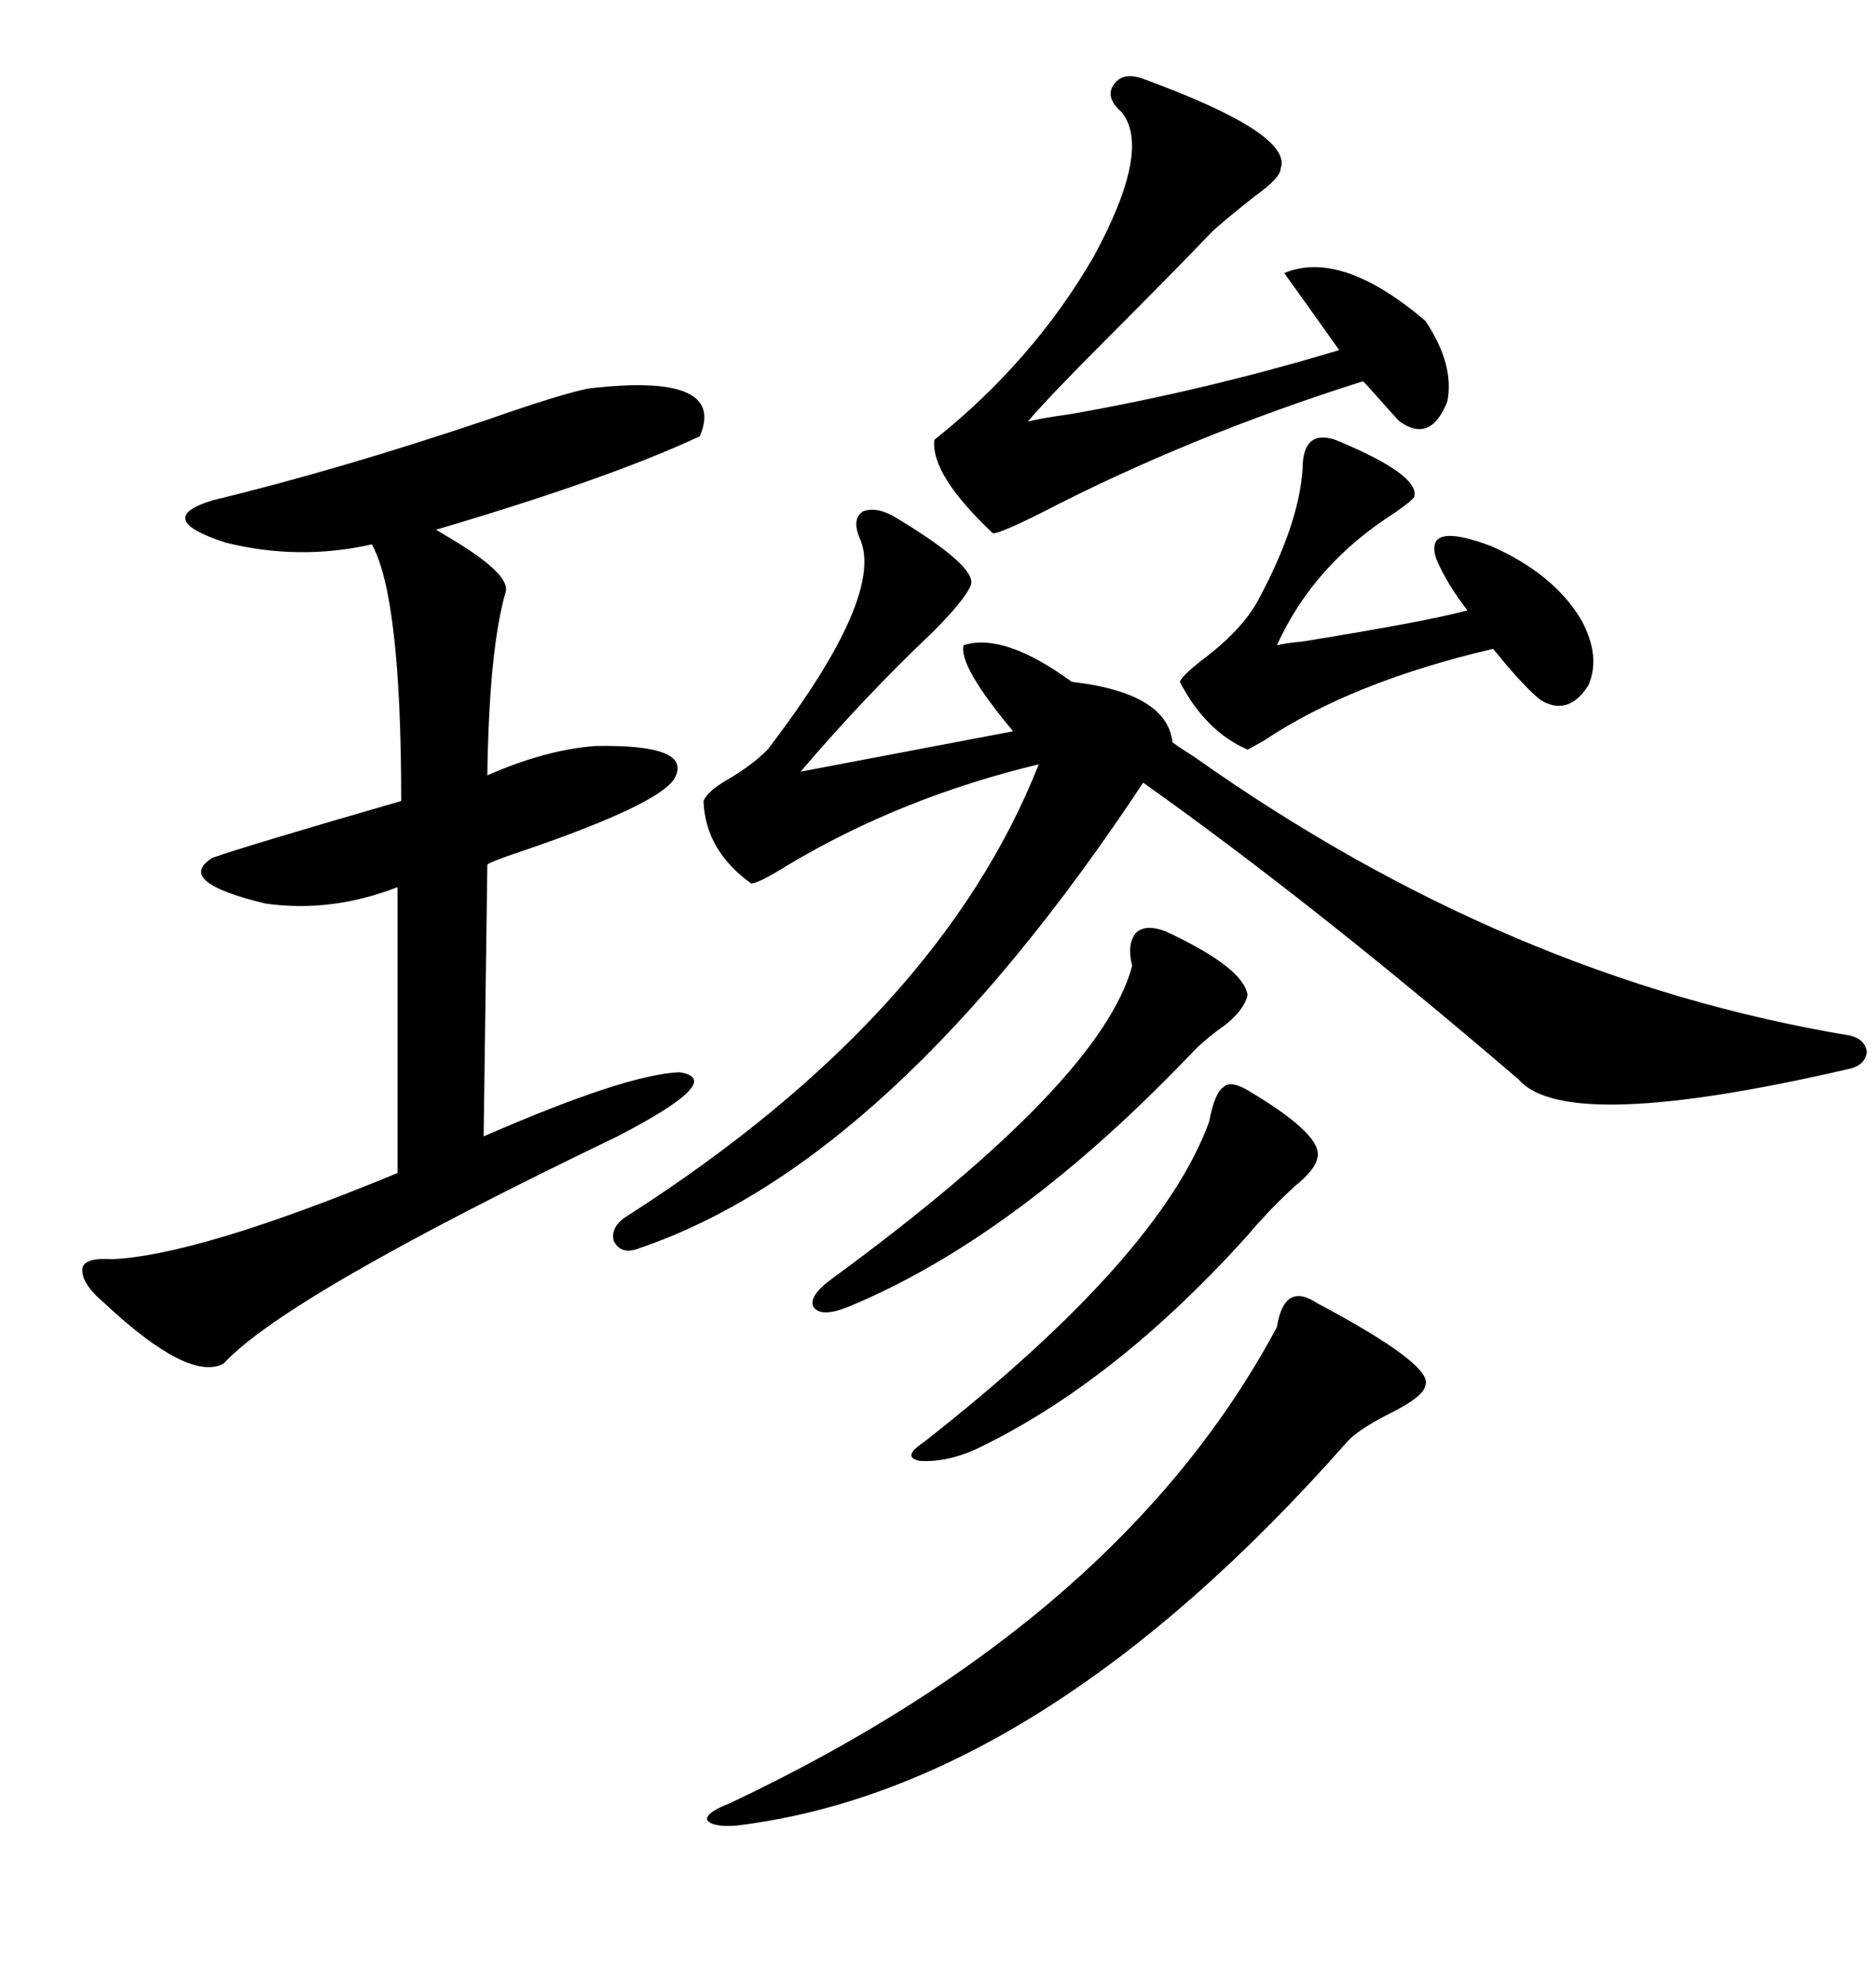 <svg xmlns="http://www.w3.org/2000/svg" xmlns:xlink="http://www.w3.org/1999/xlink" width="300" height="317.285"><path d="M94.04 62.11L94.04 62.11Q116.31 59.47 111.91 69.73L111.91 69.73Q97.56 76.46 69.73 84.67L69.73 84.67Q69.73 84.67 71.19 85.55L71.19 85.55Q81.74 91.70 80.86 94.63L80.86 94.63Q78.22 103.71 77.93 123.93L77.93 123.93Q87.30 119.82 95.21 119.24L95.21 119.24Q111.04 118.95 107.81 124.51L107.81 124.51Q105.18 128.61 83.79 135.94L83.79 135.94Q77.64 137.99 77.93 138.28L77.93 138.28L77.34 181.64Q100.20 171.68 108.69 171.39L108.69 171.39Q116.31 172.56 98.73 181.64L98.73 181.64Q45.70 207.13 35.74 217.97L35.74 217.97Q30.18 220.90 16.70 208.30L16.70 208.30Q12.89 205.08 13.18 202.73L13.18 202.73Q13.48 200.98 17.87 201.27L17.87 201.27Q31.64 200.68 63.57 187.50L63.57 187.50L63.57 141.80Q53.03 145.90 42.48 144.43L42.48 144.43Q27.83 140.92 33.98 137.11L33.98 137.11Q39.84 135.06 64.16 128.03L64.16 128.03Q64.16 95.51 59.47 87.01L59.47 87.01Q47.75 89.65 36.04 86.72L36.04 86.72Q24.32 82.91 33.98 79.98L33.98 79.98Q54.49 75 77.93 67.09L77.93 67.09Q89.65 62.99 94.04 62.11ZM143.55 82.91L143.55 82.91Q156.15 90.53 155.27 93.46L155.27 93.46Q154.39 95.80 149.12 101.07L149.12 101.07Q138.28 111.33 128.03 123.34L128.03 123.34L162.01 116.89Q153.22 106.35 154.10 103.13L154.10 103.13Q160.55 101.07 171.39 108.98L171.39 108.98Q186.62 110.74 187.50 118.65L187.50 118.65Q188.67 119.53 191.02 121.00L191.02 121.00Q241.11 156.45 295.90 165.53L295.90 165.53Q298.24 166.11 298.54 168.16L298.54 168.16Q298.24 170.21 295.90 170.80L295.90 170.80Q250.49 181.35 242.87 172.56L242.87 172.56Q210.06 144.43 182.81 125.10L182.81 125.10Q142.68 185.74 102.25 199.51L102.25 199.51Q99.32 200.68 98.14 198.34L98.14 198.34Q97.56 196.00 100.49 194.24L100.49 194.24Q150.29 162.30 166.11 122.17L166.11 122.17Q144.14 127.44 125.98 138.28L125.98 138.28Q121.29 141.21 120.12 141.21L120.12 141.21Q112.79 135.94 112.50 128.03L112.50 128.03Q113.09 126.56 116.02 124.80L116.02 124.80Q120.12 122.46 122.75 119.82L122.75 119.82Q141.80 94.92 137.40 85.84L137.40 85.84Q136.23 82.91 137.99 81.74L137.99 81.74Q140.33 80.86 143.55 82.91ZM182.81 12.60L182.81 12.60Q206.84 21.39 204.79 26.95L204.79 26.95Q204.79 28.42 200.68 31.35L200.68 31.35Q196.58 34.57 193.95 36.91L193.95 36.91Q187.50 43.65 176.95 54.20L176.95 54.20Q167.87 63.28 164.36 67.38L164.36 67.38Q166.70 66.80 171.09 66.21L171.09 66.21Q192.77 62.40 214.16 55.96L214.16 55.96Q207.71 46.88 205.37 43.65L205.37 43.65Q214.45 39.84 227.93 51.27L227.93 51.27Q232.62 58.30 231.45 64.16L231.45 64.16Q228.81 70.90 223.83 67.38L223.83 67.38Q222.95 66.50 220.90 64.16L220.90 64.16Q218.85 61.82 217.97 60.94L217.97 60.94Q190.14 69.73 166.41 82.03L166.41 82.03Q159.96 85.25 158.79 85.25L158.79 85.25Q148.83 75.88 149.41 70.31L149.41 70.31Q165.23 57.71 174.90 41.02L174.90 41.02Q184.28 23.73 179.30 17.87L179.30 17.87Q176.66 15.53 178.13 13.48L178.13 13.48Q179.59 11.43 182.81 12.60ZM210.64 208.30L210.64 208.30Q229.39 218.26 227.93 221.48L227.93 221.48Q227.64 223.24 222.36 225.88L222.36 225.88Q217.09 228.52 215.33 230.57L215.33 230.57Q166.41 285.94 117.77 291.80L117.77 291.80Q113.96 292.09 113.09 290.92L113.09 290.92Q112.79 289.75 116.60 288.28L116.60 288.28Q179.30 258.69 204.20 212.11L204.20 212.11Q205.37 204.79 210.64 208.30ZM213.57 70.31L213.57 70.31Q227.05 75.88 226.17 79.39L226.17 79.39Q225.88 79.98 222.95 82.03L222.95 82.03Q210.06 90.23 204.20 103.13L204.20 103.13Q205.37 102.83 208.30 102.54L208.30 102.54Q228.22 99.32 234.67 97.56L234.67 97.56Q231.45 93.46 229.69 89.36L229.69 89.36Q227.64 83.20 238.48 87.30L238.48 87.30Q248.44 91.70 252.83 99.02L252.83 99.02Q256.05 104.88 254.00 109.57L254.00 109.57Q250.78 114.55 246.39 111.91L246.39 111.91Q243.75 109.86 238.77 103.71L238.77 103.71Q216.21 108.98 202.15 118.36L202.15 118.36Q200.10 119.53 199.51 119.82L199.51 119.82Q192.77 116.89 188.67 108.98L188.67 108.98Q188.96 108.11 191.89 105.76L191.89 105.76Q198.63 100.78 201.27 95.80L201.27 95.80Q207.71 83.79 208.30 75L208.30 75Q208.30 68.55 213.57 70.31ZM186.33 148.83L186.33 148.83Q198.93 154.69 199.51 159.08L199.51 159.08Q198.93 161.43 196.00 163.77L196.00 163.77Q193.07 165.82 191.02 167.87L191.02 167.87Q162.60 197.75 135.64 208.89L135.64 208.89Q131.25 210.64 130.08 208.89L130.08 208.89Q129.20 207.13 133.30 204.20L133.30 204.20Q176.07 172.85 181.05 154.39L181.05 154.39Q180.18 150.88 181.64 149.12L181.64 149.12Q183.11 147.66 186.33 148.83ZM200.10 174.61L200.10 174.61Q211.82 181.64 210.64 185.16L210.64 185.16Q210.35 186.91 207.13 189.55L207.13 189.55Q203.91 192.48 201.86 194.82L201.86 194.82Q200.98 195.70 199.51 197.46L199.51 197.46Q178.13 221.19 155.86 231.74L155.86 231.74Q151.17 233.79 147.07 233.50L147.07 233.50Q144.14 232.91 147.66 230.57L147.66 230.57Q185.45 200.98 193.36 179.30L193.36 179.30Q194.24 174.61 195.70 173.73L195.70 173.73Q196.88 172.56 200.10 174.61Z"/></svg>